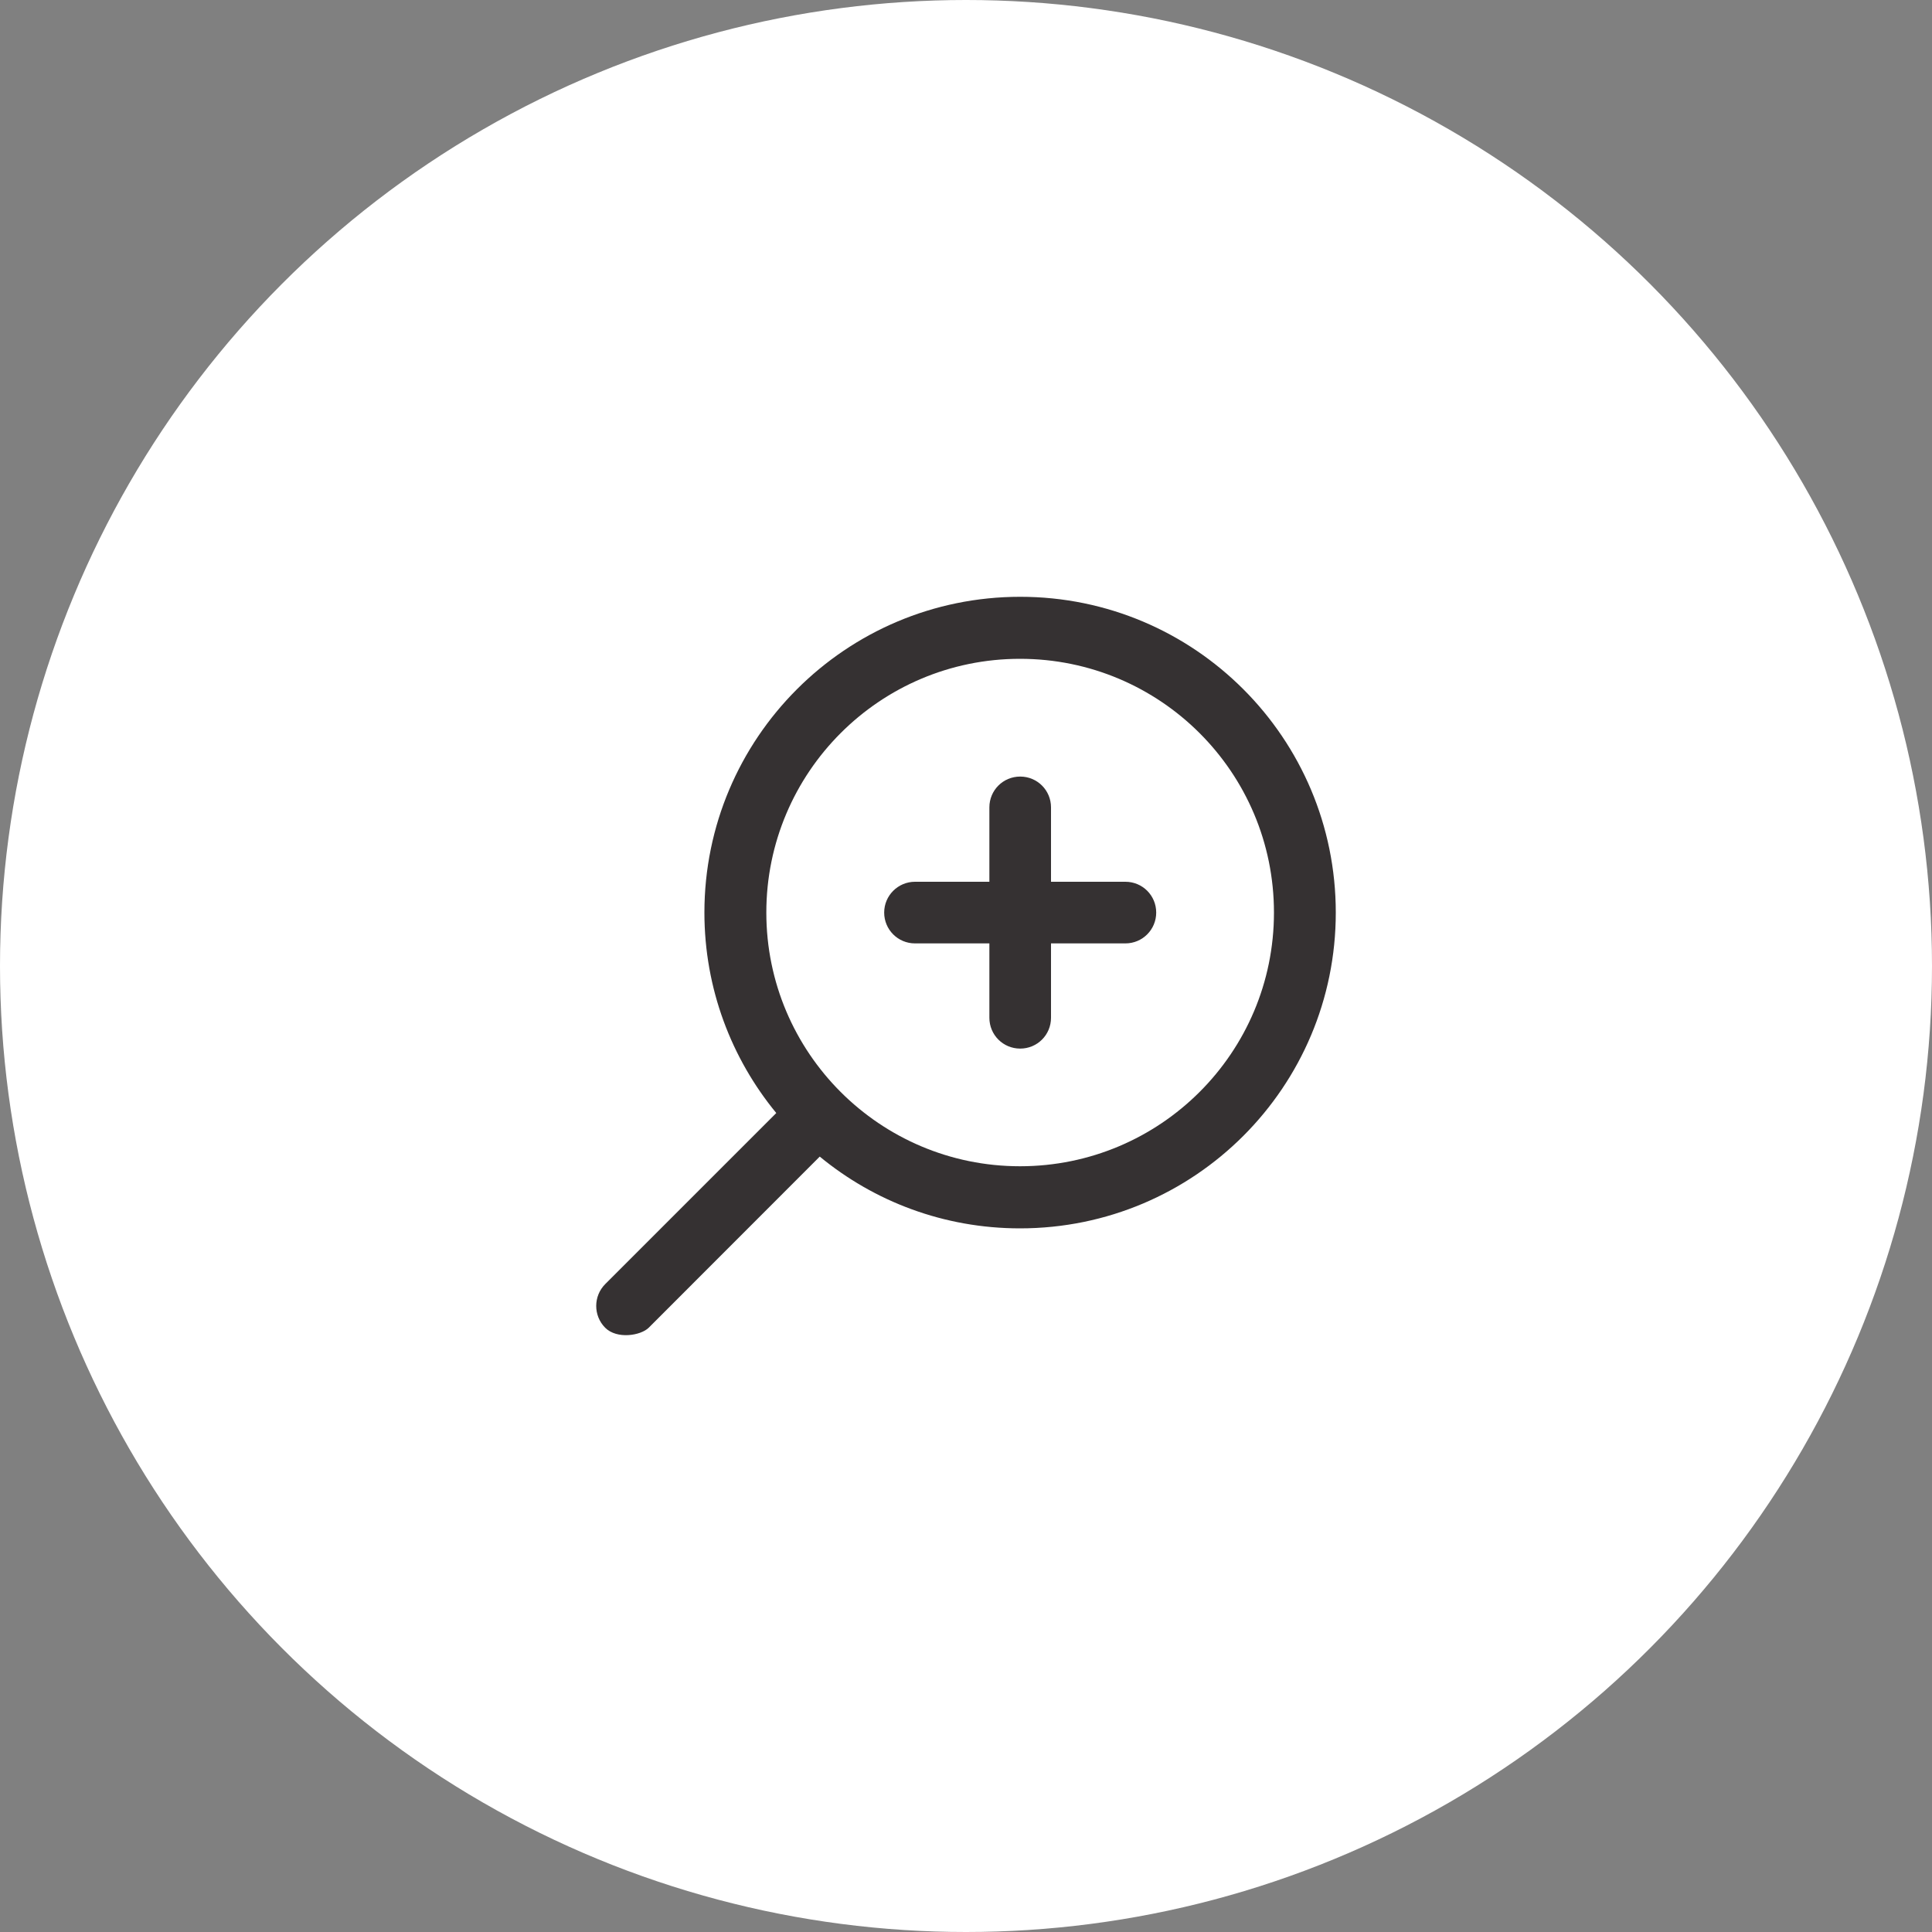 <?xml version="1.0" encoding="UTF-8"?> <svg xmlns="http://www.w3.org/2000/svg" width="20" height="20" viewBox="0 0 20 20" fill="none"><rect x="0" y="0" width="20" height="20" fill="#808080" stroke="none"/><circle cx="10" cy="10" r="10" fill="white"></circle><g clip-path="url(#clip0_581_2)"><path d="M9.472 9.128H10.242V8.358C10.242 8.181 10.384 8.039 10.561 8.039C10.738 8.039 10.88 8.181 10.88 8.358V9.128H11.65C11.827 9.128 11.969 9.27 11.969 9.447C11.969 9.623 11.827 9.766 11.65 9.766H10.88V10.536C10.88 10.713 10.738 10.855 10.561 10.855C10.384 10.855 10.242 10.713 10.242 10.536V9.766H9.472C9.295 9.766 9.153 9.623 9.153 9.447C9.153 9.27 9.297 9.128 9.472 9.128Z" fill="#353132"></path><path d="M10.559 12.073C12.011 12.073 13.188 10.898 13.188 9.447C13.188 7.995 12.011 6.82 10.559 6.82C9.108 6.82 7.933 7.997 7.933 9.447C7.933 10.897 9.109 12.073 10.559 12.073ZM6.266 13.292L8.036 11.522C7.572 10.958 7.292 10.234 7.292 9.447C7.292 7.642 8.755 6.178 10.561 6.178C12.367 6.178 13.828 7.642 13.828 9.447C13.828 11.252 12.366 12.716 10.559 12.716C9.772 12.716 9.05 12.438 8.486 11.973L6.716 13.744C6.634 13.826 6.386 13.867 6.264 13.744C6.141 13.619 6.141 13.417 6.266 13.292Z" fill="#353132"></path></g><defs><clipPath id="clip0_581_2"><rect width="8" height="8" fill="white" transform="matrix(-1 0 0 1 14 6)"></rect></clipPath></defs></svg> 